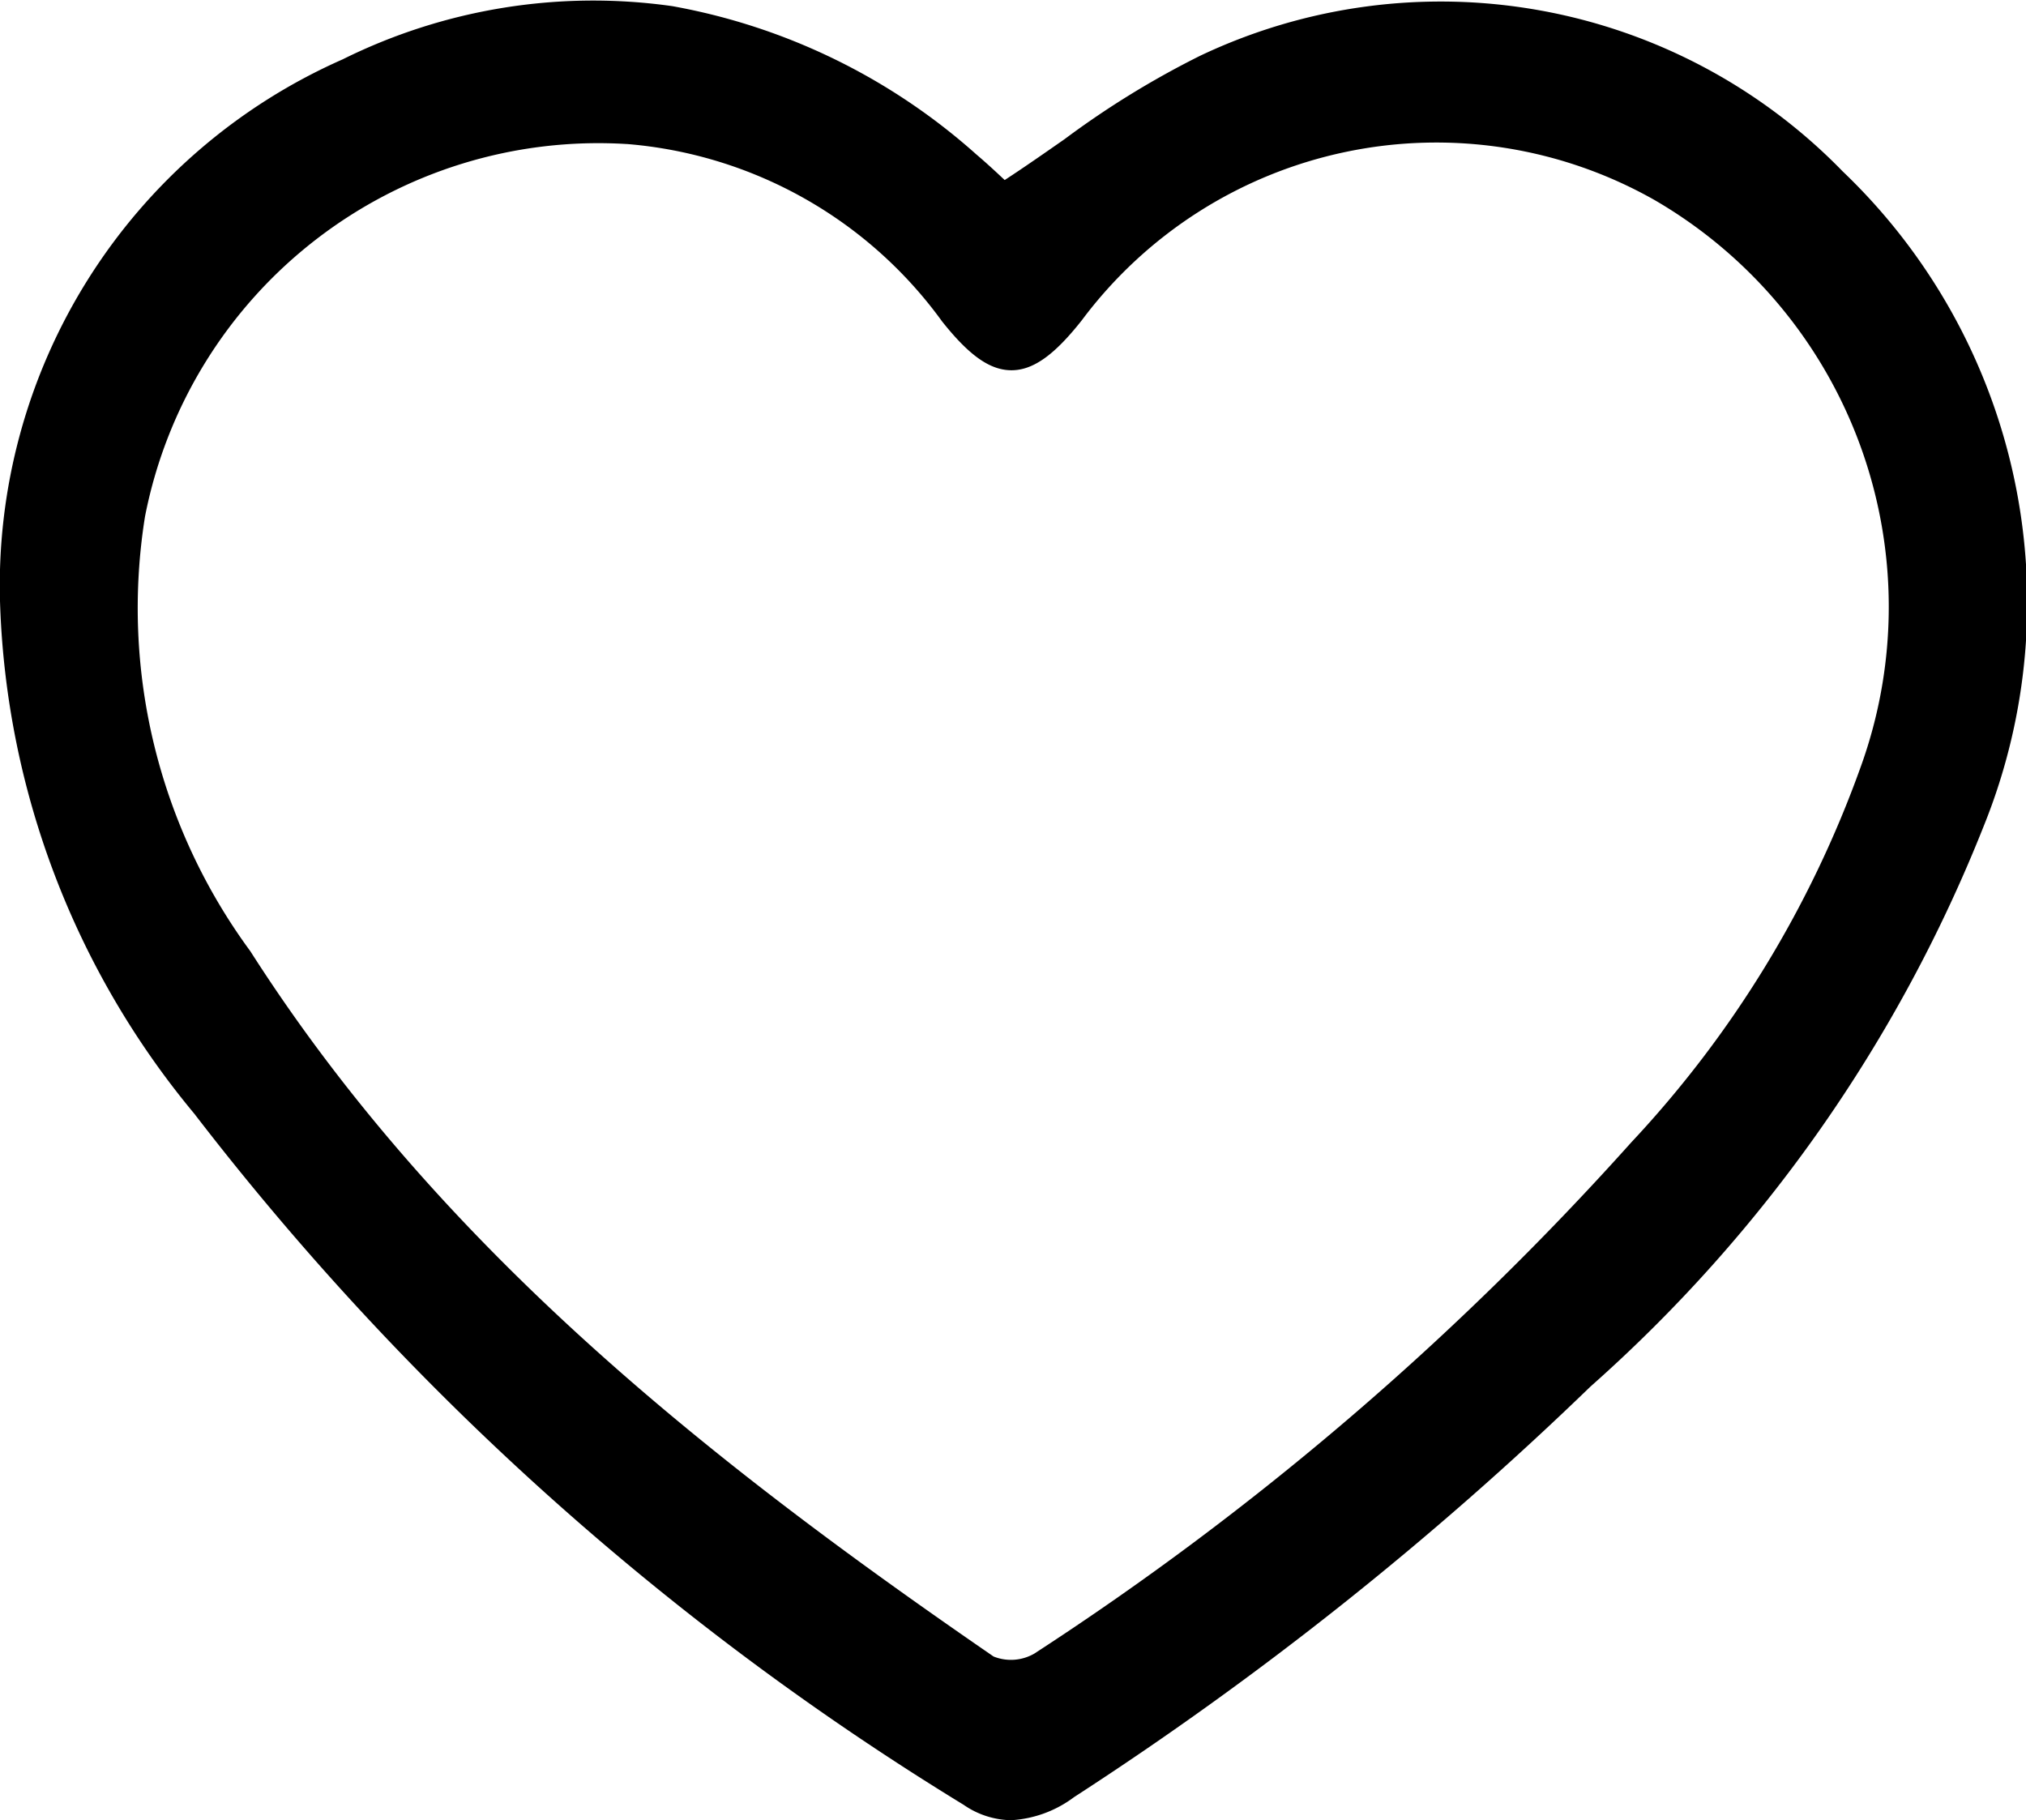 <svg xmlns="http://www.w3.org/2000/svg" width="23.686" height="21.282" viewBox="0 0 23.686 21.282">
  <path id="Wishlist" d="M429.974,158.147a6.554,6.554,0,0,0-7.513-1.353,10.42,10.42,0,0,0-1.585.975c-.227.158-.461.322-.7.478l-.044-.041c-.08-.075-.181-.168-.287-.258a7.262,7.262,0,0,0-3.554-1.734,6.587,6.587,0,0,0-3.855.622,6.722,6.722,0,0,0-4.005,6.365,9.832,9.832,0,0,0,2.271,5.963,33.161,33.161,0,0,0,8.994,8.08,1,1,0,0,0,.556.18,1.356,1.356,0,0,0,.735-.27,39.783,39.783,0,0,0,6.037-4.8,17.25,17.25,0,0,0,4.6-6.559A6.969,6.969,0,0,0,429.974,158.147Zm-10.538,1.743c.322.408.567.581.819.581h0c.252,0,.5-.175.823-.585a5.174,5.174,0,0,1,6.694-1.406,5.5,5.5,0,0,1,2.412,6.627A12.661,12.661,0,0,1,427.5,169.5a34.86,34.86,0,0,1-6.978,5.976.546.546,0,0,1-.476.034c-3.175-2.185-6.425-4.7-8.689-8.246a6.771,6.771,0,0,1-1.232-5.081,5.4,5.4,0,0,1,5.631-4.357h.006A5.055,5.055,0,0,1,419.436,159.889Z" transform="translate(-408.43 -156.142)"/>
</svg>
